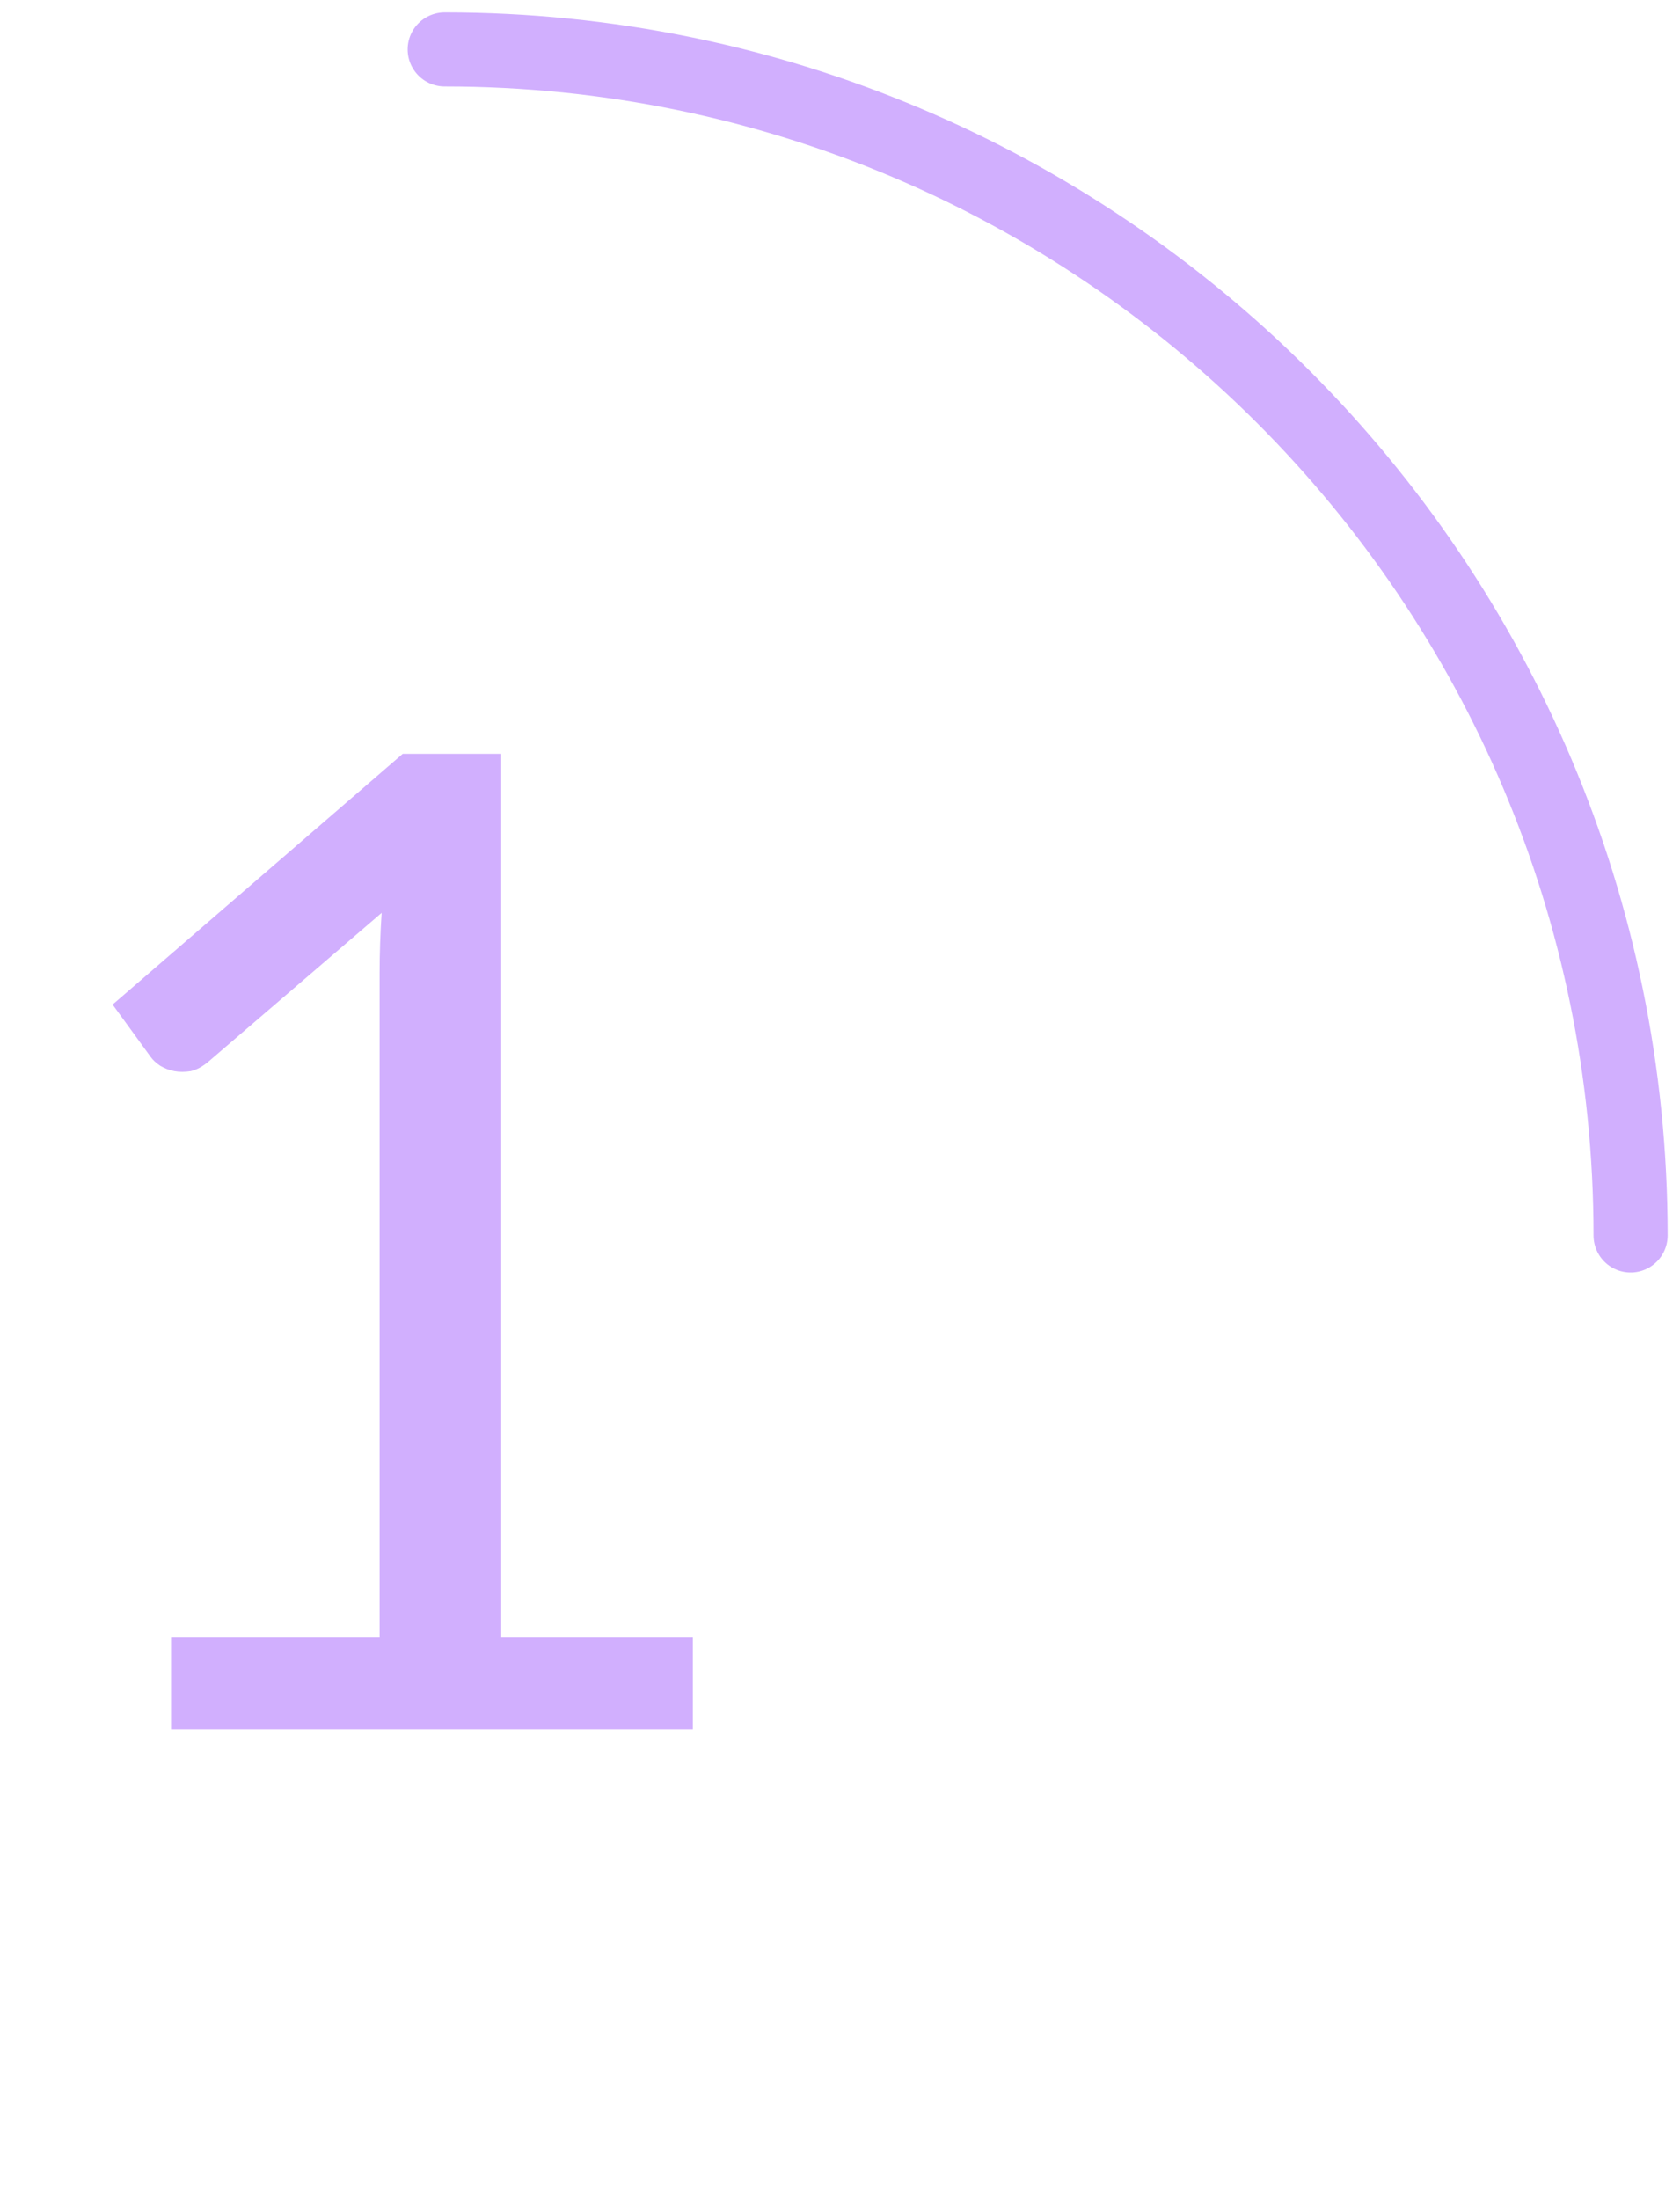 <svg width="68" height="89" viewBox="0 0 68 89" fill="none" xmlns="http://www.w3.org/2000/svg">
<path d="M66 50C66 23.49 44.51 2 18 2" stroke="#D1AFFE" stroke-width="3" stroke-linecap="round"/>
<path d="M28.043 66.26V70H6.923V66.26H15.365V39.392C15.365 38.586 15.393 37.77 15.448 36.945L8.435 42.968C8.197 43.169 7.959 43.297 7.72 43.352C7.482 43.389 7.262 43.389 7.06 43.352C6.859 43.316 6.666 43.242 6.483 43.133C6.318 43.023 6.19 42.903 6.098 42.775L4.558 40.657L16.3 30.51H20.288V66.26H28.043Z" fill="#D1AFFE"/>
</svg>
